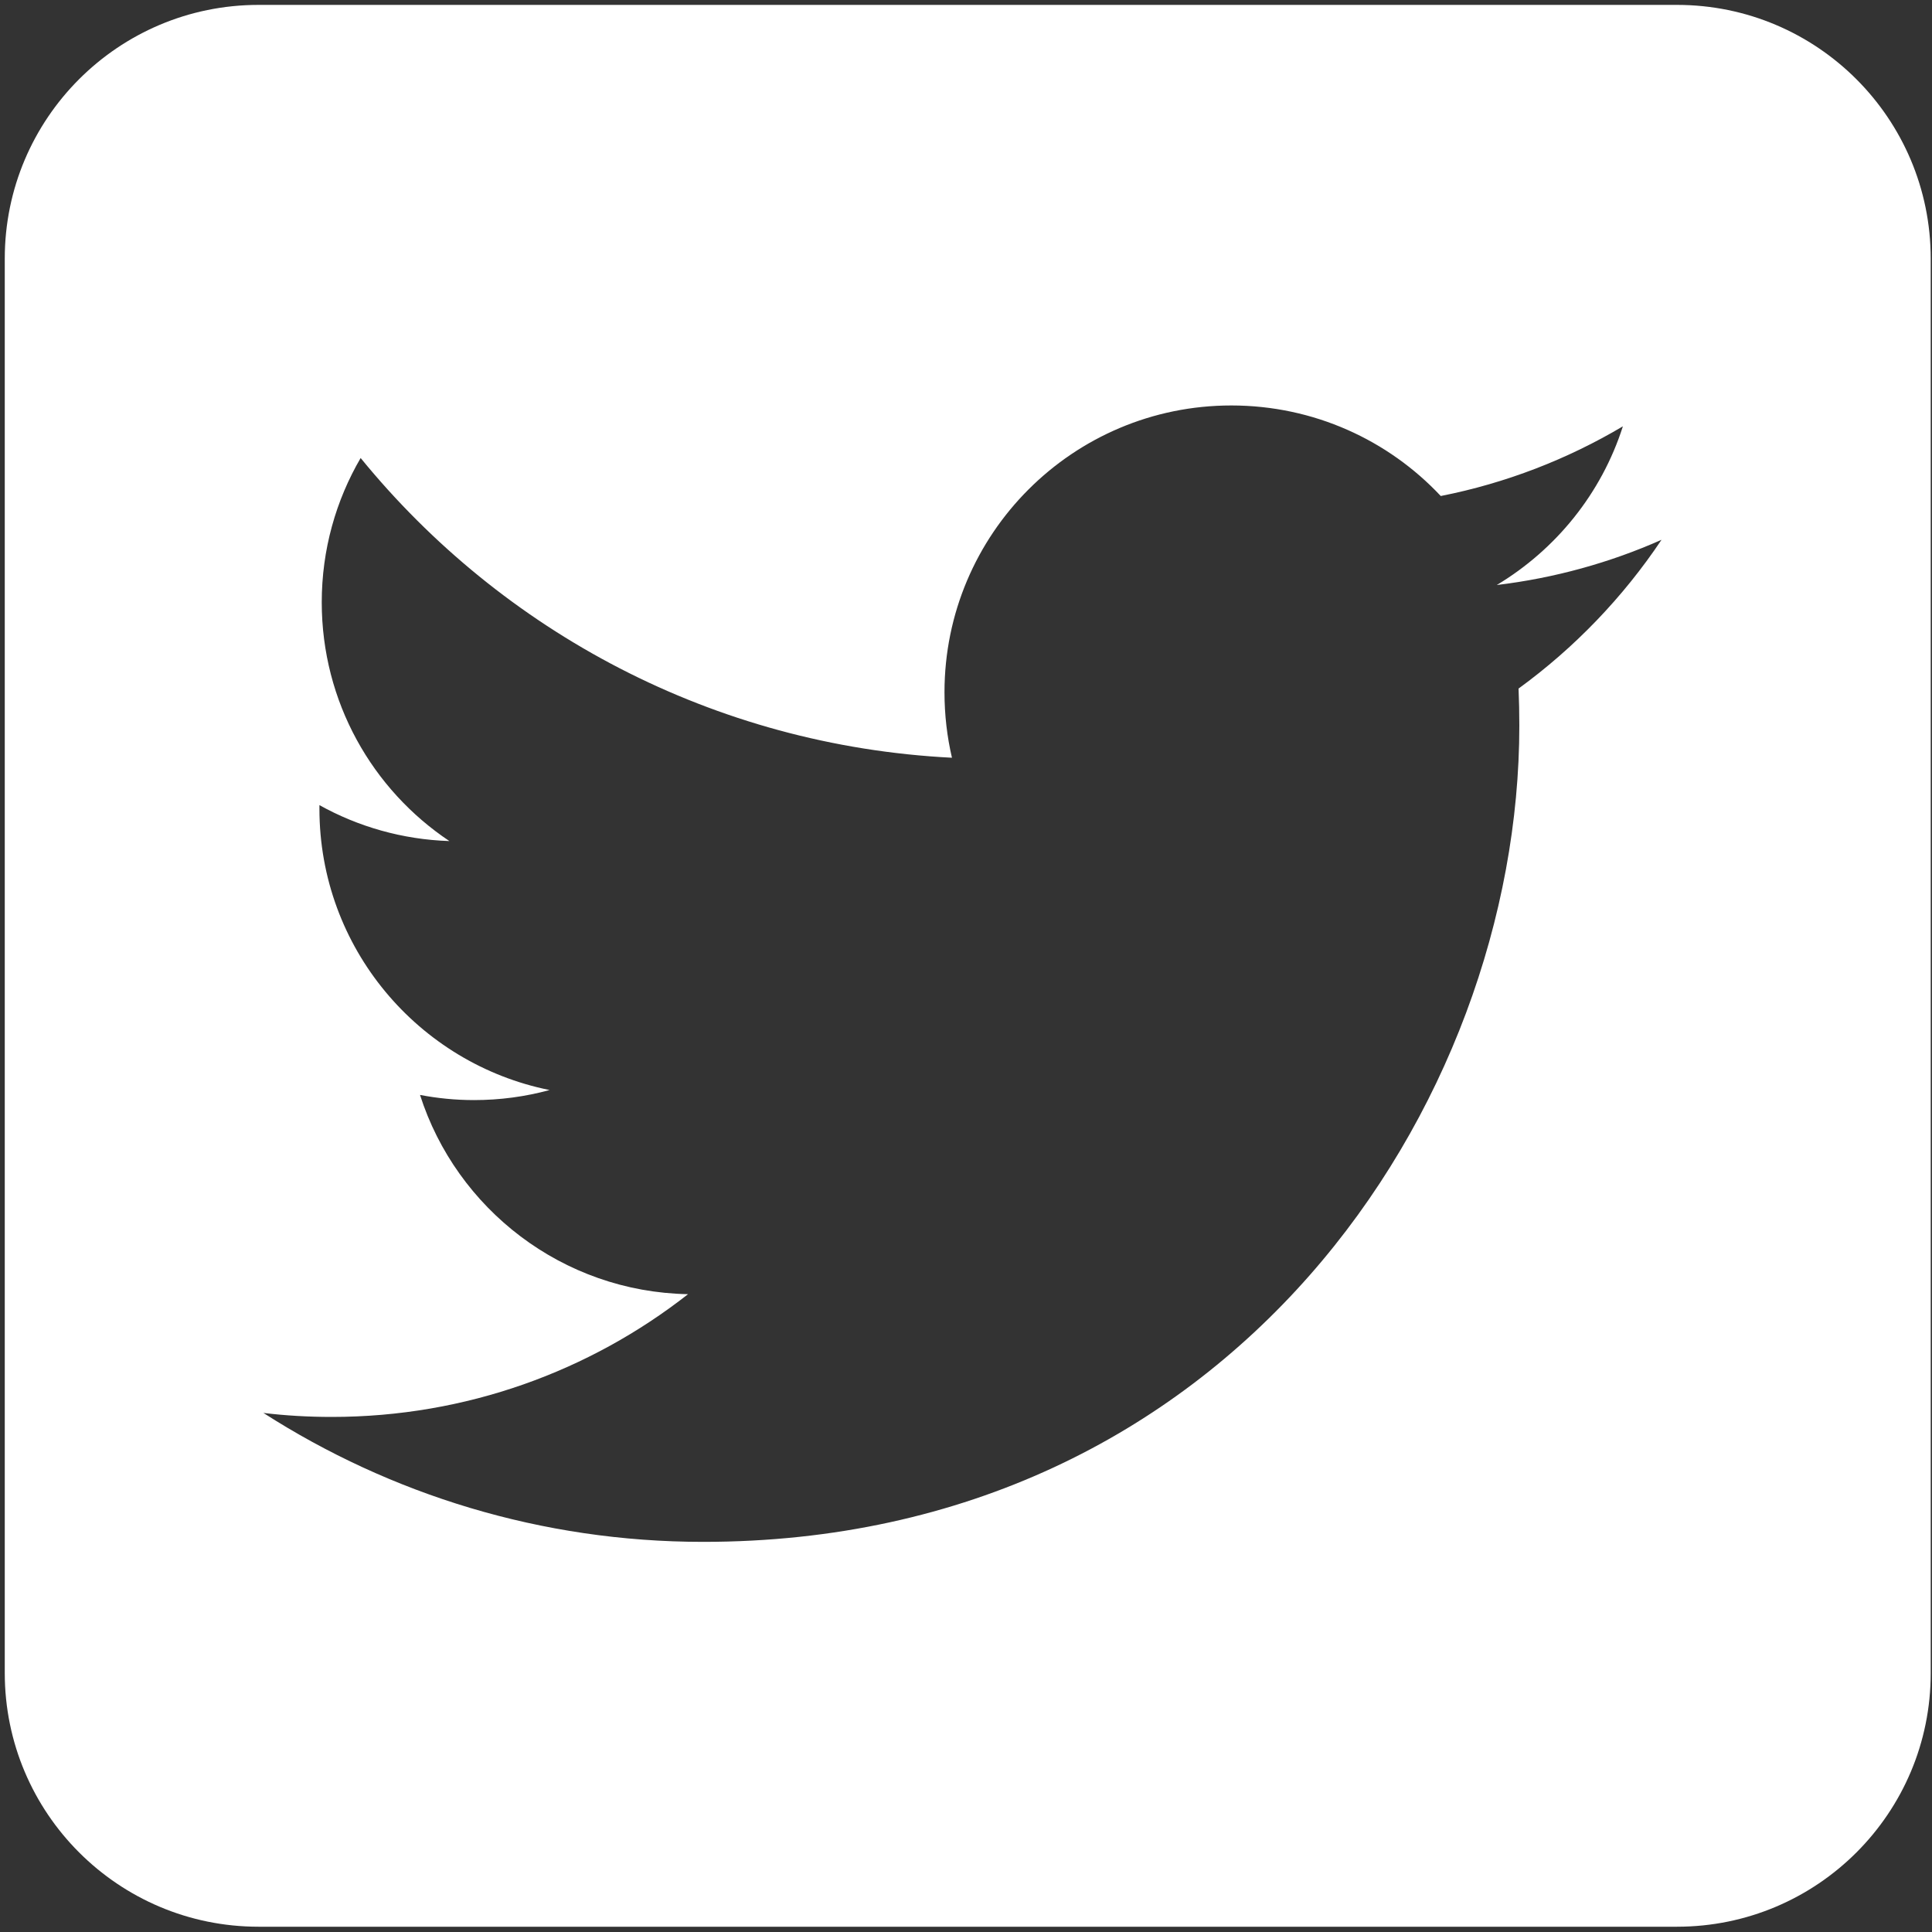 <?xml version="1.0" encoding="utf-8"?>
<!-- Generator: Adobe Illustrator 24.3.0, SVG Export Plug-In . SVG Version: 6.00 Build 0)  -->
<svg version="1.1" id="Layer_1" xmlns="http://www.w3.org/2000/svg" xmlns:xlink="http://www.w3.org/1999/xlink" x="0px" y="0px" viewBox="0 0 150 150" style="enable-background:new 0 0 150 150;" xml:space="preserve">
  <rect x="0" y="0" width="150" height="150" fill="#333333" stroke="none"/>
  <style type="text/css">
	.st0{fill:#FFFFFF;}
</style>
  <path class="st0" d="M129,41.91c-3.99,1.77-8.29,2.97-12.79,3.51c4.6-2.76,8.13-7.12,9.79-12.32c-4.3,2.55-9.07,4.41-14.14,5.41
	c-4.06-4.33-9.85-7.03-16.26-7.03c-12.3,0-22.27,9.97-22.27,22.27c0,1.75,0.2,3.45,0.58,5.08C55.4,57.9,38.99,49.03,28,35.56
	c-1.92,3.29-3.02,7.12-3.02,11.2c0,7.73,3.93,14.55,9.91,18.54c-3.65-0.12-7.09-1.12-10.09-2.79c0,0.09,0,0.19,0,0.28
	c0,10.79,7.68,19.79,17.87,21.84c-1.87,0.51-3.84,0.78-5.87,0.78c-1.44,0-2.83-0.14-4.19-0.4c2.83,8.85,11.06,15.29,20.81,15.47
	c-7.62,5.97-17.23,9.53-27.66,9.53c-1.8,0-3.57-0.1-5.31-0.31c9.86,6.32,21.57,10.01,34.14,10.01c40.97,0,63.37-33.94,63.37-63.37
	c0-0.97-0.02-1.93-0.06-2.88C122.24,50.3,126.01,46.38,129,41.91z M130.2,149.59H20.07c-10.88,0-19.7-8.82-19.7-19.7V20.08
	c0-10.88,8.82-19.7,19.7-19.7H130.2c10.88,0,19.7,8.82,19.7,19.7v109.81C149.91,140.77,141.09,149.59,130.2,149.59z" />
</svg>